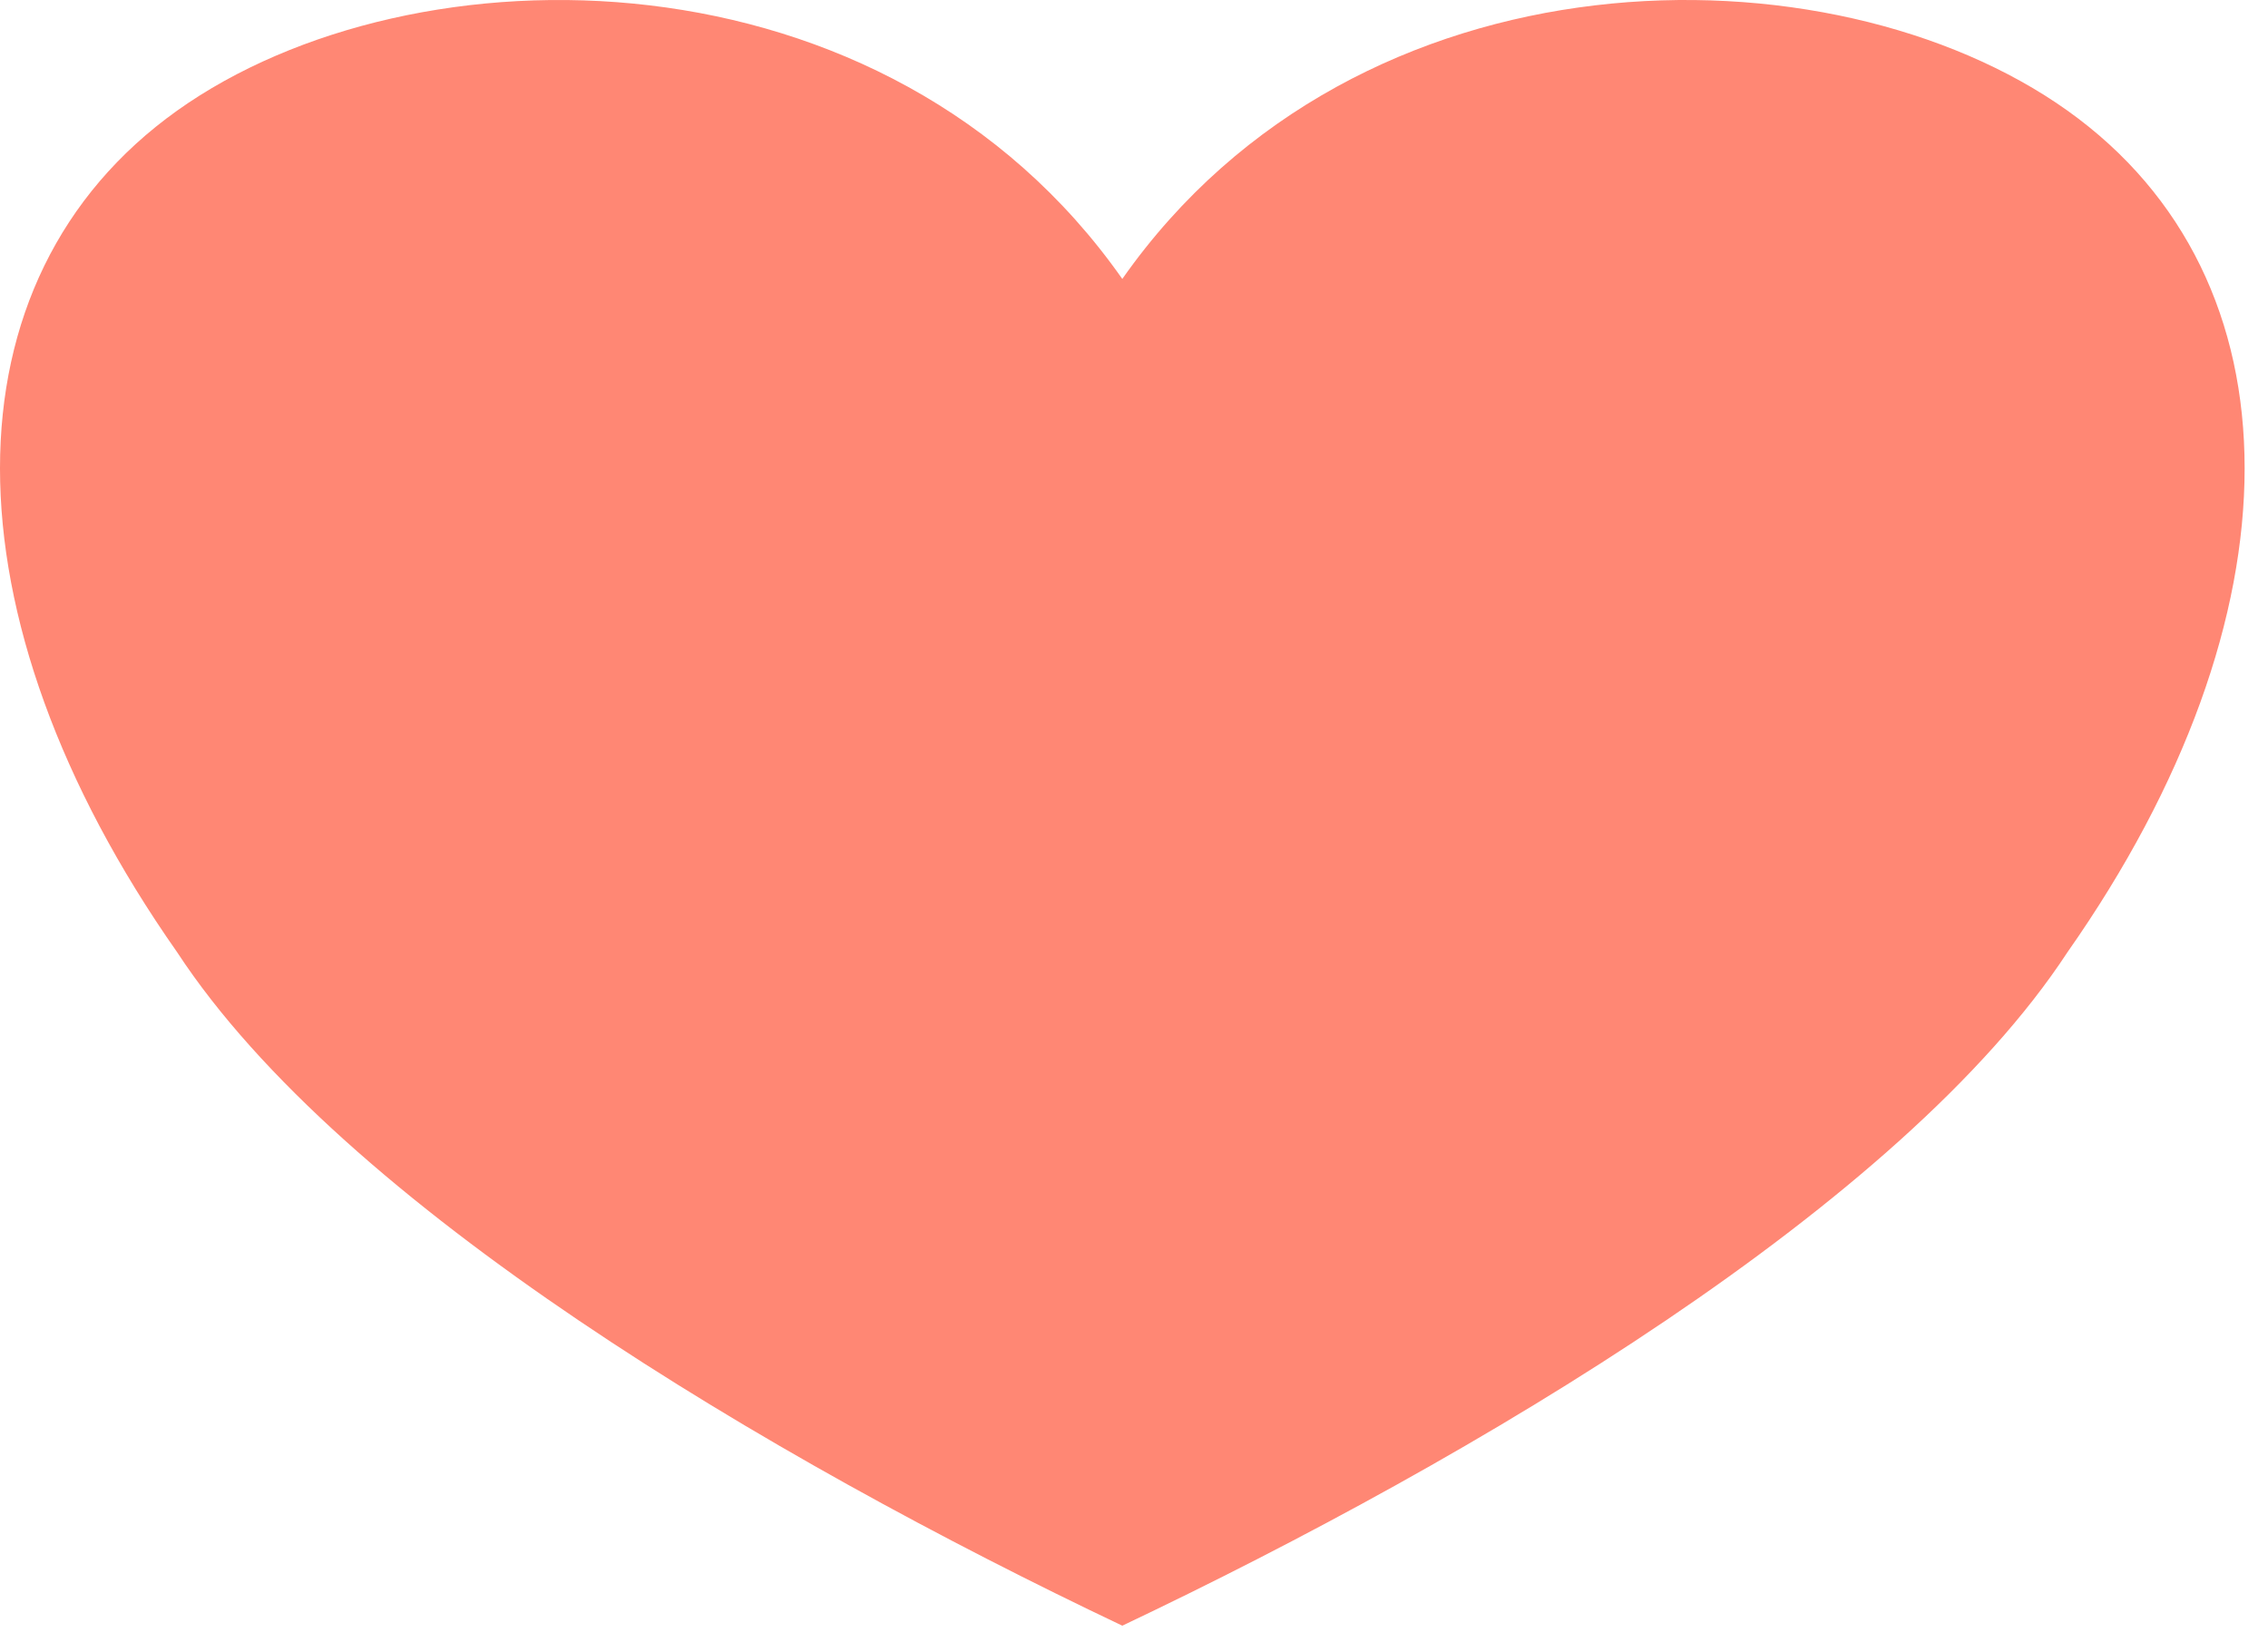 <?xml version="1.0" encoding="UTF-8" standalone="no"?><!DOCTYPE svg PUBLIC "-//W3C//DTD SVG 1.1//EN" "http://www.w3.org/Graphics/SVG/1.1/DTD/svg11.dtd"><svg width="100%" height="100%" viewBox="0 0 70 51" version="1.1" xmlns="http://www.w3.org/2000/svg" xmlns:xlink="http://www.w3.org/1999/xlink" xml:space="preserve" xmlns:serif="http://www.serif.com/" style="fill-rule:evenodd;clip-rule:evenodd;stroke-linejoin:round;stroke-miterlimit:2;"><path d="M34.639,8.609c7.293,-10.392 21.878,-10.392 29.17,-5.196c7.293,5.196 7.293,15.588 0,25.979c-5.105,7.794 -18.231,15.588 -29.17,20.784c-10.938,-5.196 -24.065,-12.99 -29.17,-20.784c-7.292,-10.391 -7.292,-20.783 0,-25.979c7.293,-5.196 21.878,-5.196 29.17,5.196Z" style="fill:#ff8774;"/></svg>